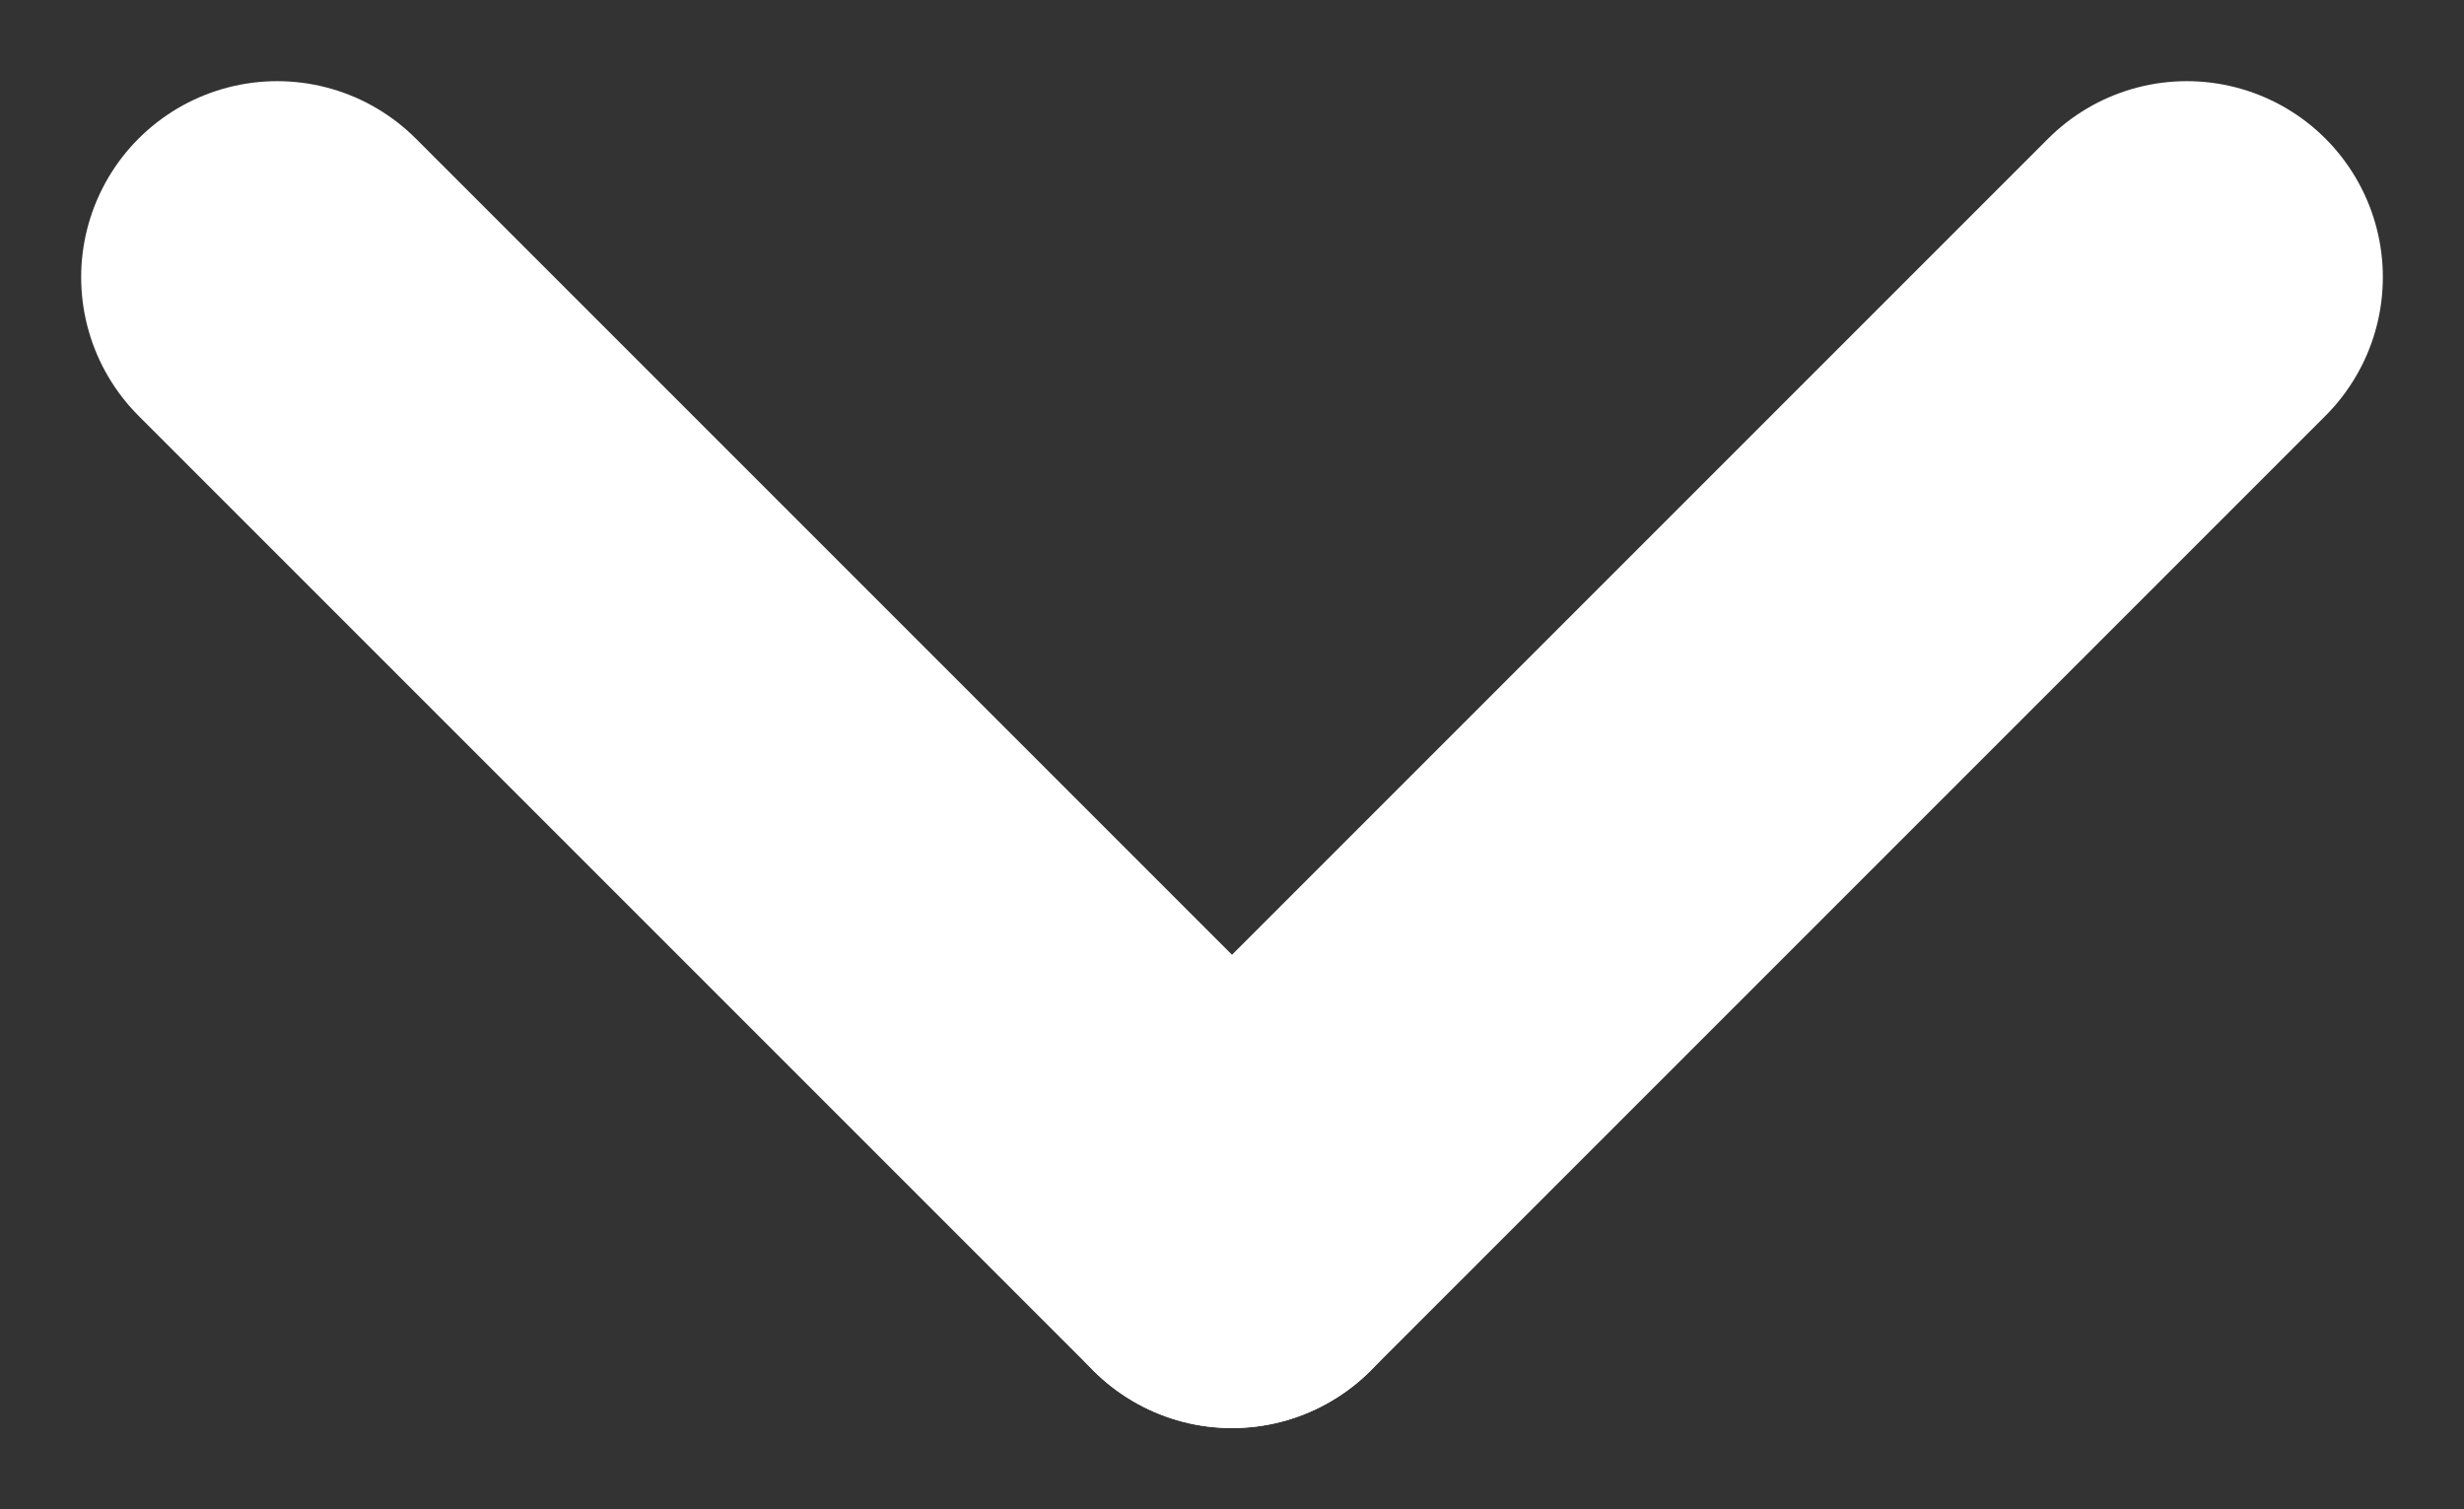 <svg xmlns="http://www.w3.org/2000/svg" width="25.138" height="15.398" viewBox="0 0 25.138 15.398">
  <rect x="0" y="0" width="25.138" height="15.398" fill="#333333" stroke="none"/>
  <g id="Group_757" data-name="Group 757" transform="translate(2313.81 -860.672) rotate(90)">
    <line id="Line_28" data-name="Line 28" x2="9.741" y2="9.741" transform="translate(863.5 2291.5)" fill="none" stroke="#fff" stroke-linecap="round" stroke-width="4"/>
    <line id="Line_29" data-name="Line 29" x1="9.741" y2="9.741" transform="translate(863.5 2301.241)" fill="none" stroke="#fff" stroke-linecap="round" stroke-width="4"/>
  </g>
</svg>
